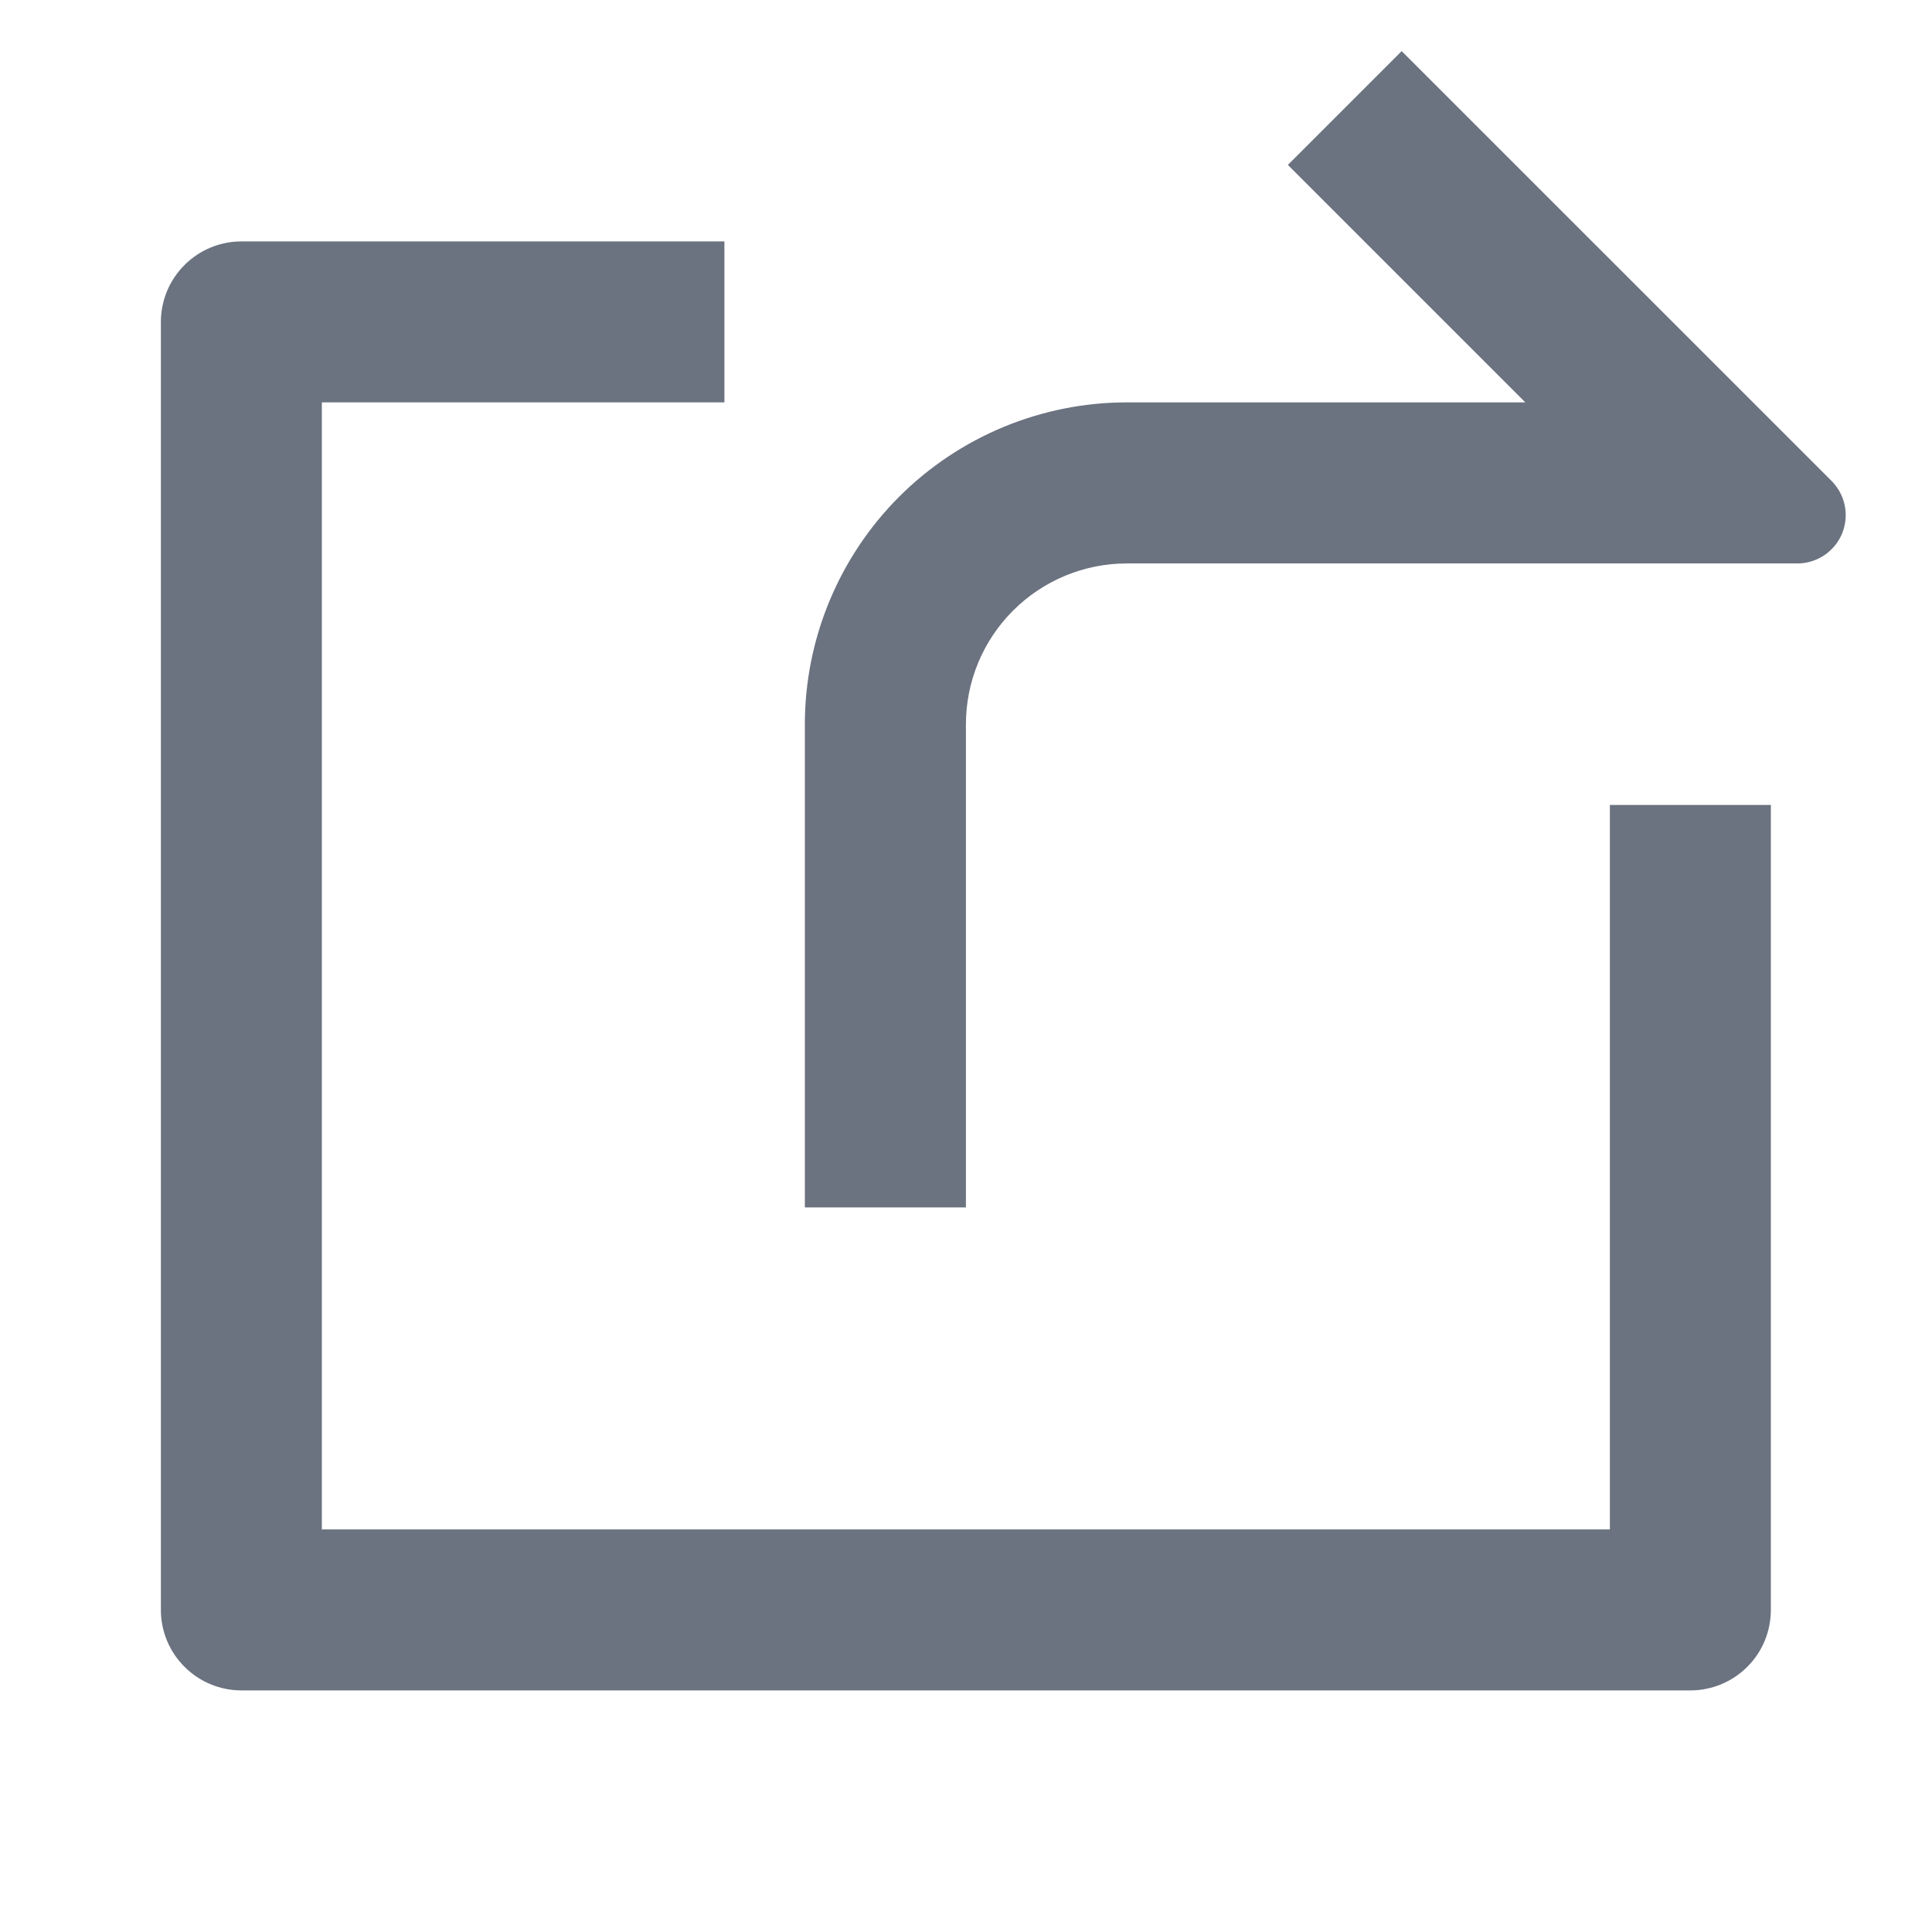 <svg width="22" height="22" viewBox="0 0 22 22" fill="none" xmlns="http://www.w3.org/2000/svg">
<g clip-path="url(#clip0_156_1790)">
<path d="M8.249 2.749V4.582H3.665V17.416H18.332V9.166H20.165V18.332C20.165 18.576 20.069 18.809 19.897 18.98C19.725 19.152 19.492 19.249 19.249 19.249H2.749C2.506 19.249 2.272 19.152 2.101 18.98C1.929 18.809 1.832 18.576 1.832 18.332V3.666C1.832 3.423 1.929 3.189 2.101 3.018C2.272 2.846 2.506 2.749 2.749 2.749H8.249ZM17.369 4.582L14.665 1.878L15.961 0.582L20.857 5.477C20.933 5.554 20.986 5.652 21.007 5.759C21.028 5.865 21.017 5.976 20.976 6.076C20.934 6.177 20.863 6.262 20.773 6.323C20.683 6.383 20.577 6.416 20.468 6.416H12.832C12.346 6.416 11.88 6.609 11.536 6.953C11.192 7.296 10.999 7.763 10.999 8.249V13.749H9.165V8.249C9.165 7.277 9.552 6.344 10.239 5.656C10.927 4.969 11.86 4.582 12.832 4.582H17.369Z" fill="#6B7280"/>
</g>
<defs>
<clipPath id="clip0_156_1790">
<rect width="22" height="22" fill="white"/>
</clipPath>
</defs>
</svg>
